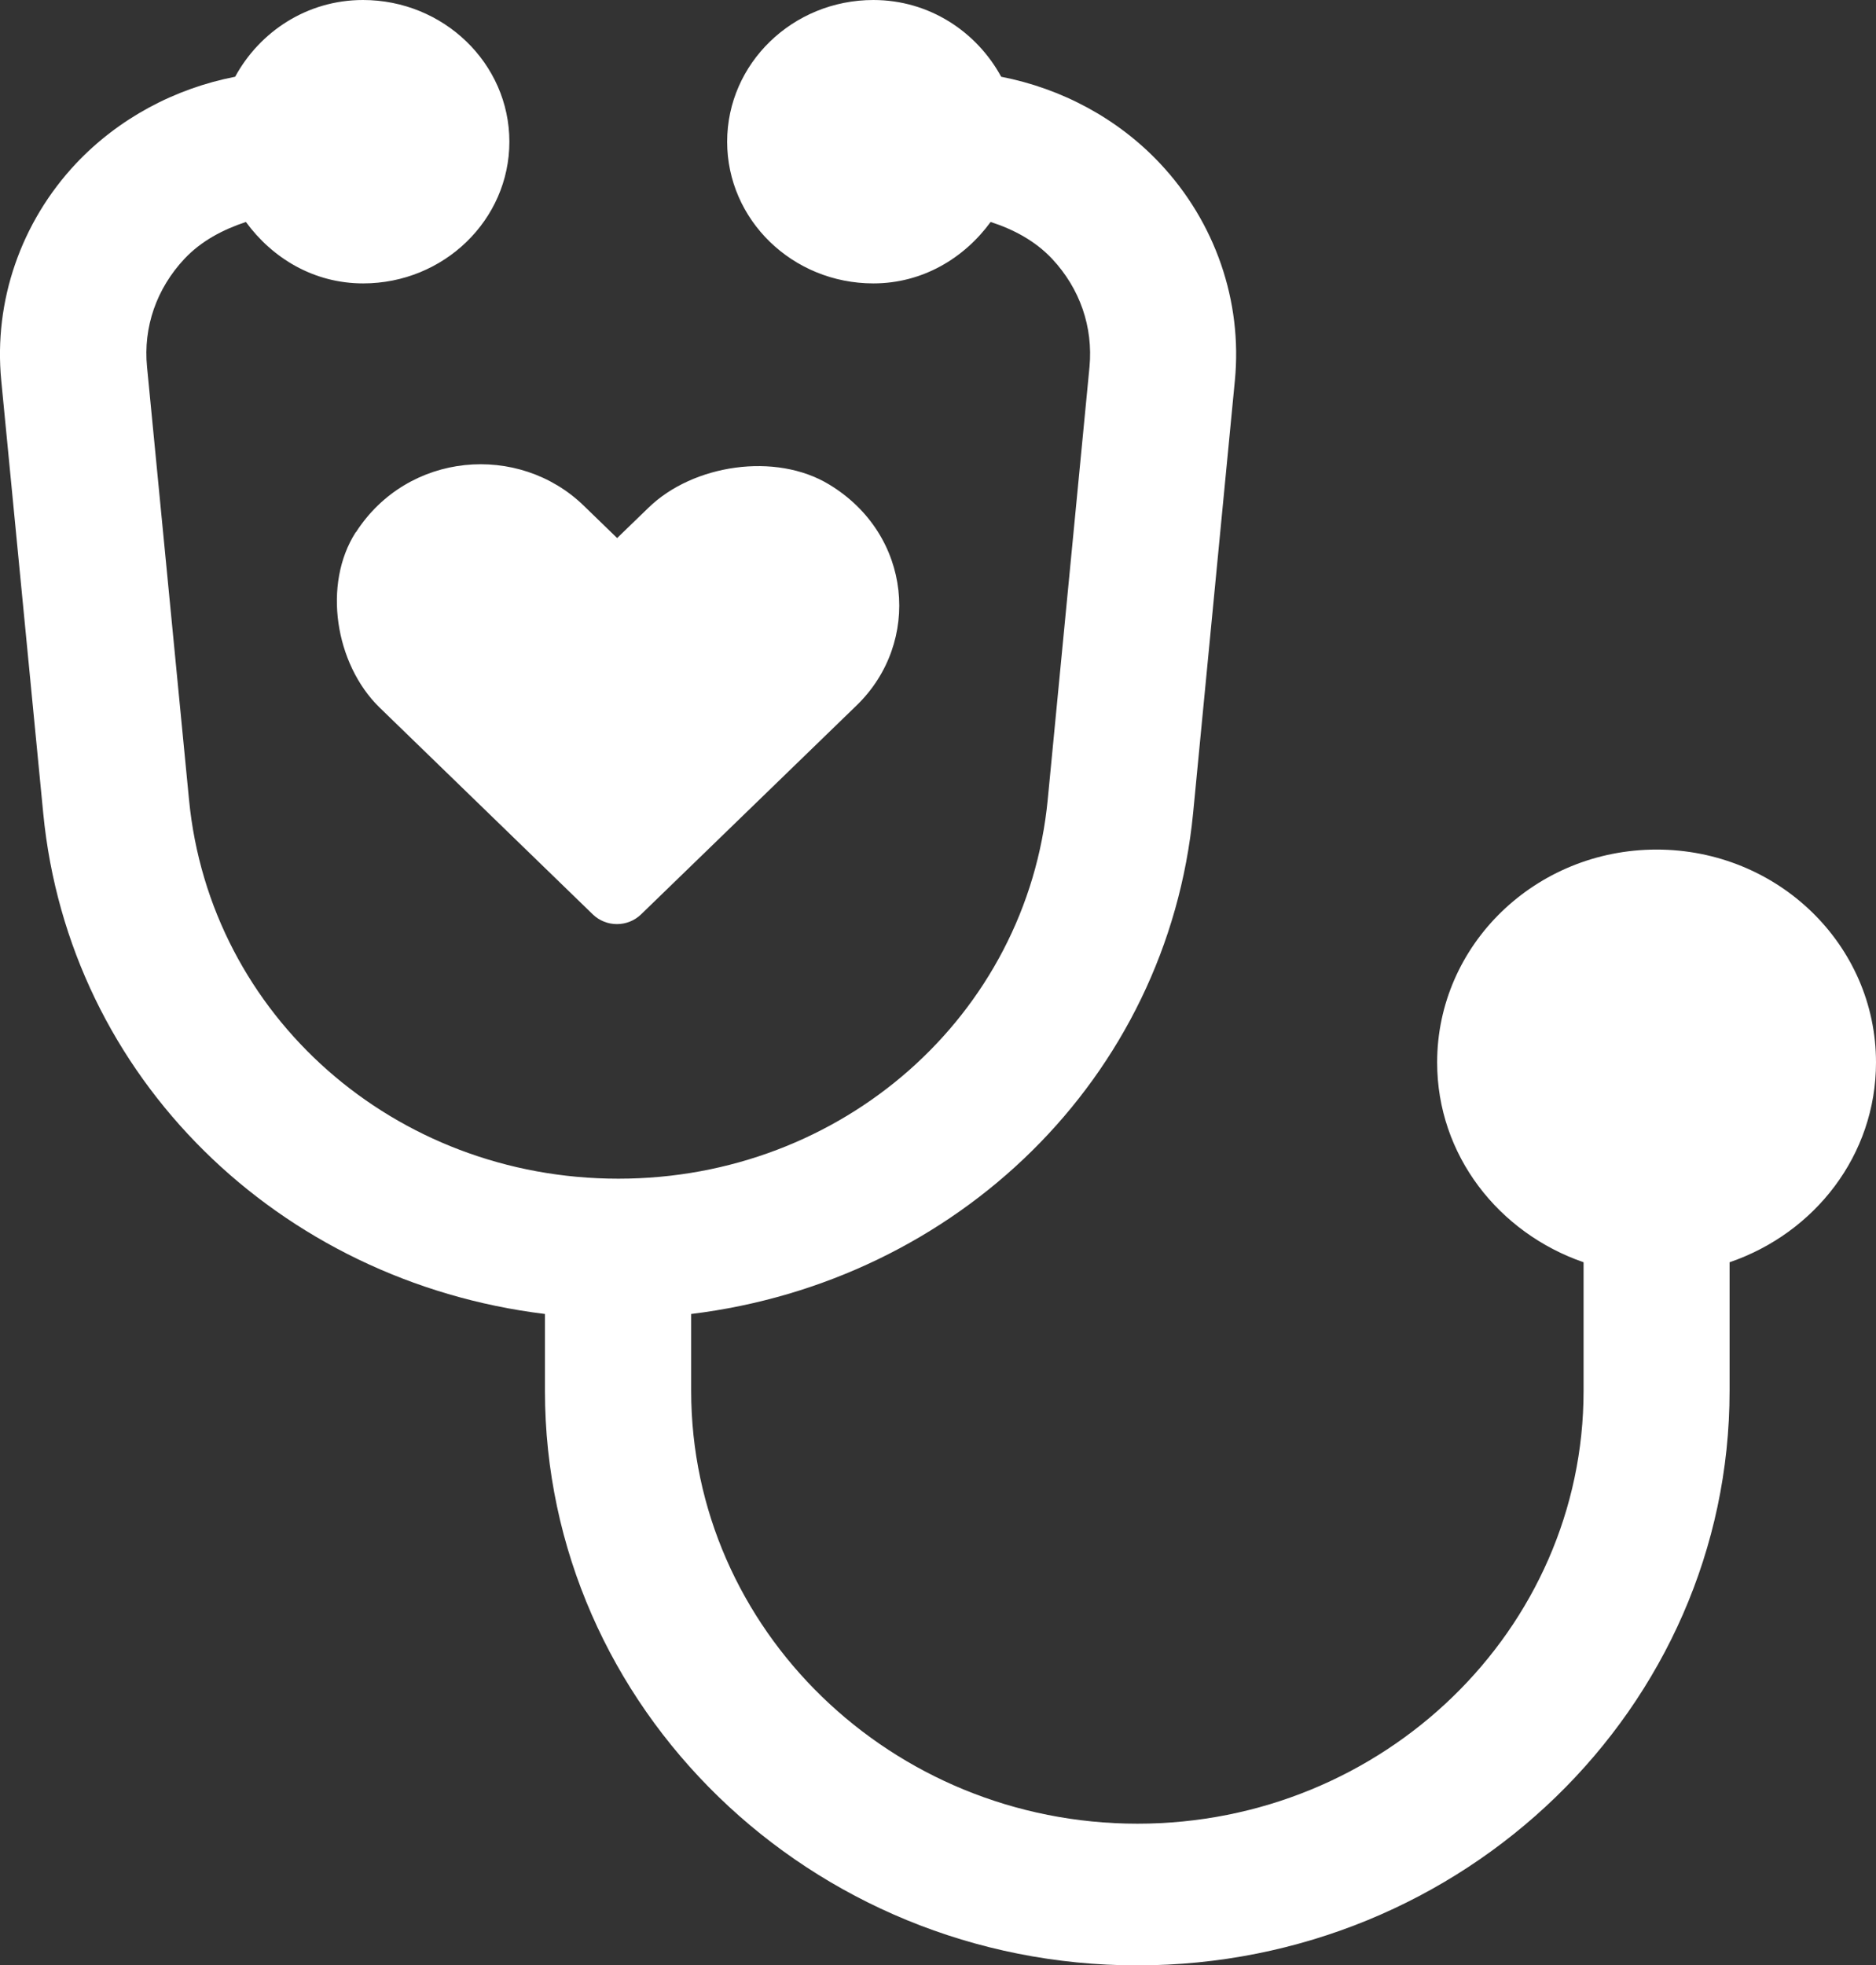 <?xml version="1.0" encoding="UTF-8"?>
<svg id="Layer_1" data-name="Layer 1" xmlns="http://www.w3.org/2000/svg" viewBox="0 0 90.71 95">
  <rect x="0" y="0" width="90.71" height="95" fill="#333333" stroke="none"/>
  <defs>
    <style>
      .cls-1 {
        fill: #fff;
      }
    </style>
  </defs>
  <path class="cls-1" d="M90.71,51.36c0-5.69-4.75-10.29-10.61-10.29s-10.61,4.61-10.61,10.29c0,4.48,2.97,8.24,7.08,9.66v6.22c0,11.53-9.67,20.92-21.57,20.92s-21.58-9.39-21.58-20.92v-3.72c12.84-1.57,23.02-11.39,24.27-24.21l2.02-20.92c.37-3.83-.95-7.65-3.62-10.49-2.04-2.17-4.75-3.62-7.68-4.19-1.18-2.17-3.47-3.71-6.18-3.71-3.9,0-7.07,3.07-7.07,6.85s3.16,6.85,7.07,6.85c2.38,0,4.39-1.22,5.67-2.97,1.11.36,2.15.91,2.97,1.78,1.35,1.44,1.99,3.3,1.81,5.23l-2.02,20.92c-1.01,10.44-9.94,18.32-20.76,18.32s-19.75-7.87-20.76-18.32l-2.03-20.92c-.19-1.93.46-3.79,1.81-5.23.82-.87,1.86-1.41,2.97-1.78,1.28,1.75,3.28,2.97,5.67,2.97,3.9,0,7.07-3.07,7.07-6.85S21.45,0,17.55,0c-2.71,0-5,1.54-6.18,3.71-2.93.57-5.64,2.02-7.69,4.19C1.01,10.74-.31,14.56.06,18.39l2.03,20.92c1.24,12.82,11.42,22.64,24.26,24.21v3.72c0,15.31,12.85,27.77,28.64,27.77s28.64-12.46,28.64-27.77v-6.22c4.12-1.41,7.08-5.18,7.08-9.66Z"/>
  <path class="cls-1" d="M17.2,25.73c-1.61,2.51-1,6.37,1.15,8.47l10.31,10c.65.63,1.69.63,2.34,0l10.42-10.1c3.14-3.04,2.69-8.25-1.33-10.68-2.59-1.57-6.58-.97-8.73,1.12l-1.52,1.47-1.62-1.57c-3.14-3.04-8.5-2.61-11.01,1.29Z"/>
</svg>